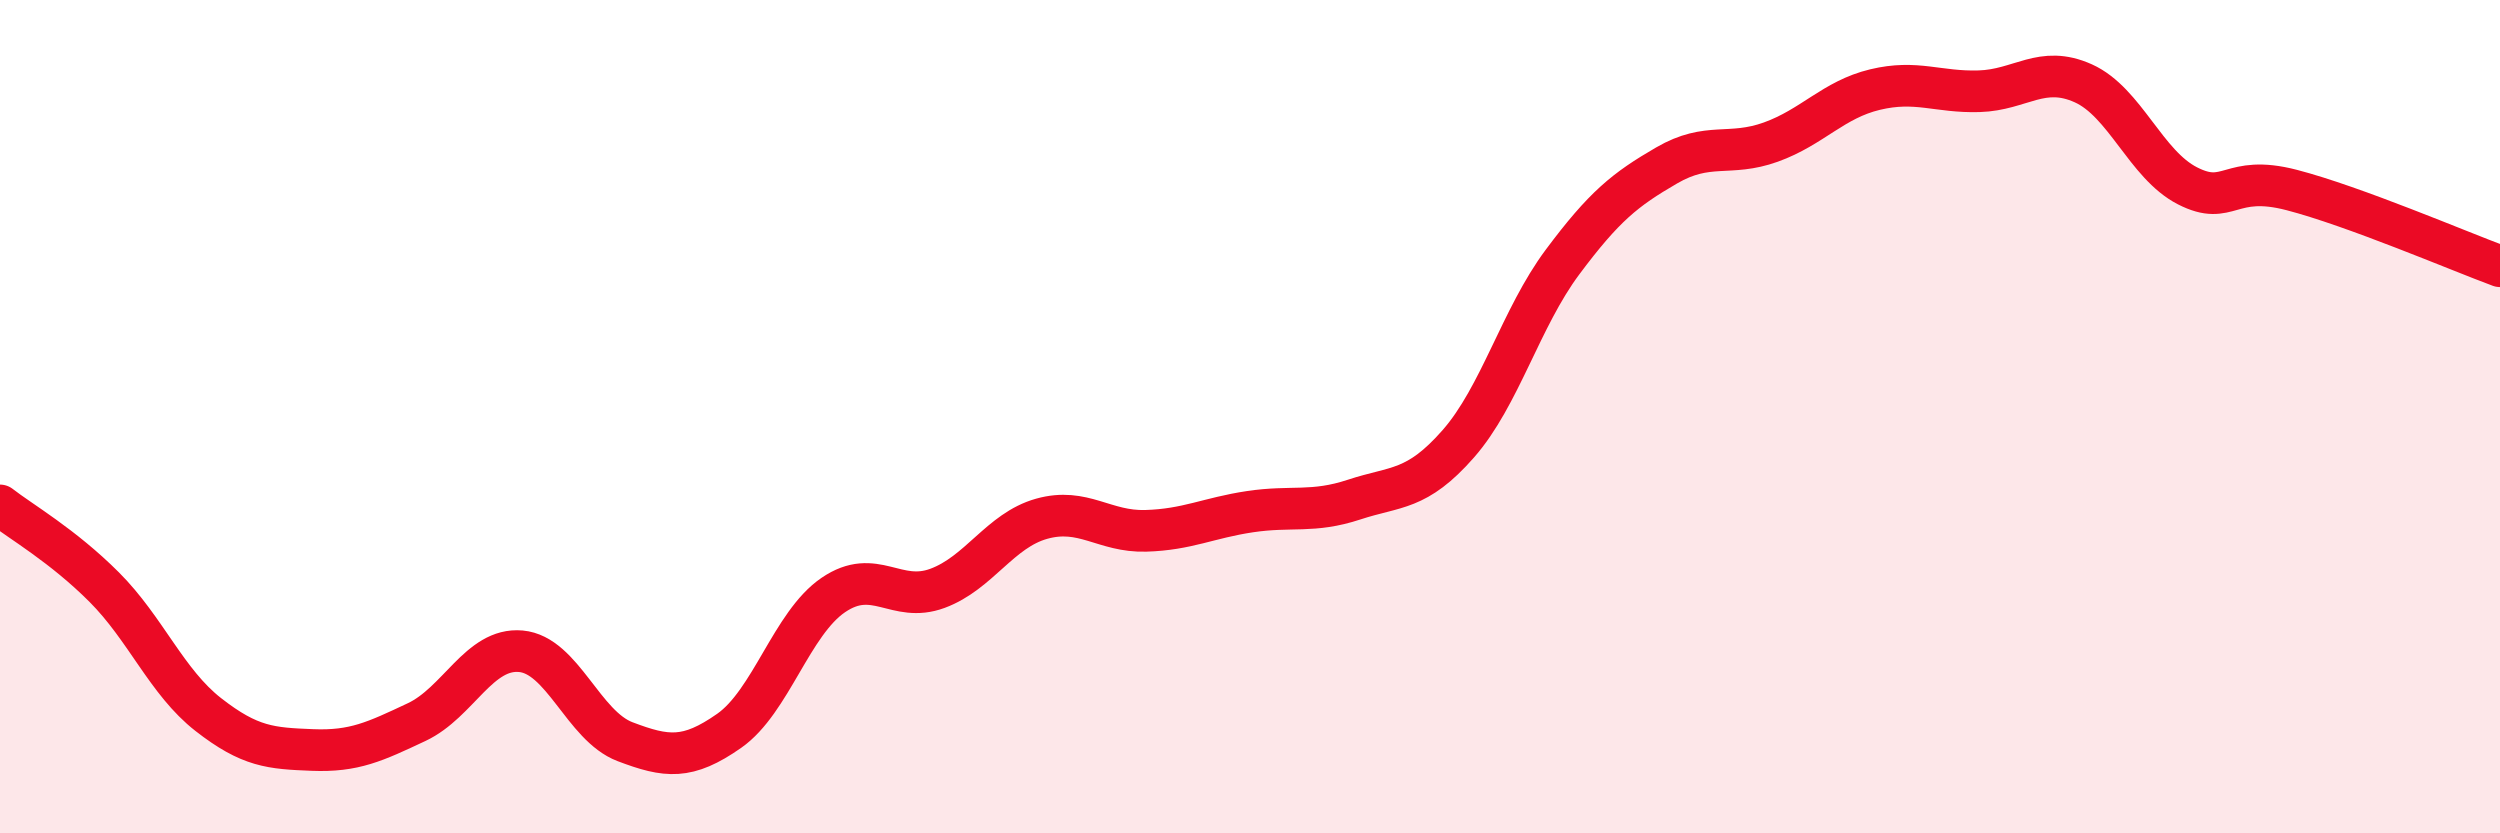 
    <svg width="60" height="20" viewBox="0 0 60 20" xmlns="http://www.w3.org/2000/svg">
      <path
        d="M 0,12.13 C 0.5,12.52 1.5,13.09 2.5,14.09 C 3.5,15.09 4,16.37 5,17.15 C 6,17.93 6.5,17.96 7.5,18 C 8.5,18.04 9,17.8 10,17.33 C 11,16.86 11.5,15.54 12.5,15.63 C 13.5,15.72 14,17.42 15,17.8 C 16,18.18 16.5,18.24 17.5,17.54 C 18.5,16.84 19,14.96 20,14.28 C 21,13.6 21.5,14.49 22.5,14.12 C 23.5,13.75 24,12.73 25,12.45 C 26,12.17 26.5,12.77 27.5,12.74 C 28.5,12.71 29,12.43 30,12.28 C 31,12.13 31.5,12.32 32.5,11.99 C 33.5,11.66 34,11.79 35,10.65 C 36,9.51 36.5,7.63 37.5,6.29 C 38.5,4.95 39,4.55 40,3.97 C 41,3.39 41.5,3.77 42.5,3.41 C 43.5,3.05 44,2.39 45,2.15 C 46,1.91 46.5,2.22 47.5,2.19 C 48.5,2.16 49,1.55 50,2 C 51,2.45 51.5,3.95 52.5,4.46 C 53.5,4.97 53.5,4.17 55,4.56 C 56.5,4.95 59,6.02 60,6.39L60 20L0 20Z"
        fill="#EB0A25"
        opacity="0.1"
        stroke-linecap="round"
        stroke-linejoin="round"
      />
      <path
        d="M 0,12.13 C 0.5,12.52 1.5,13.09 2.5,14.09 C 3.5,15.09 4,16.37 5,17.15 C 6,17.93 6.5,17.96 7.5,18 C 8.5,18.04 9,17.8 10,17.33 C 11,16.86 11.5,15.54 12.5,15.63 C 13.5,15.72 14,17.42 15,17.8 C 16,18.18 16.5,18.24 17.5,17.54 C 18.5,16.84 19,14.96 20,14.28 C 21,13.6 21.5,14.49 22.5,14.12 C 23.5,13.75 24,12.73 25,12.45 C 26,12.17 26.5,12.77 27.5,12.74 C 28.5,12.71 29,12.43 30,12.28 C 31,12.13 31.5,12.32 32.5,11.99 C 33.5,11.66 34,11.79 35,10.65 C 36,9.51 36.5,7.63 37.5,6.29 C 38.5,4.95 39,4.55 40,3.97 C 41,3.39 41.5,3.77 42.5,3.41 C 43.5,3.05 44,2.39 45,2.15 C 46,1.91 46.5,2.22 47.5,2.19 C 48.5,2.16 49,1.55 50,2 C 51,2.45 51.5,3.95 52.5,4.46 C 53.5,4.97 53.5,4.17 55,4.56 C 56.5,4.95 59,6.02 60,6.39"
        stroke="#EB0A25"
        stroke-width="1"
        fill="none"
        stroke-linecap="round"
        stroke-linejoin="round"
      />
    </svg>
  